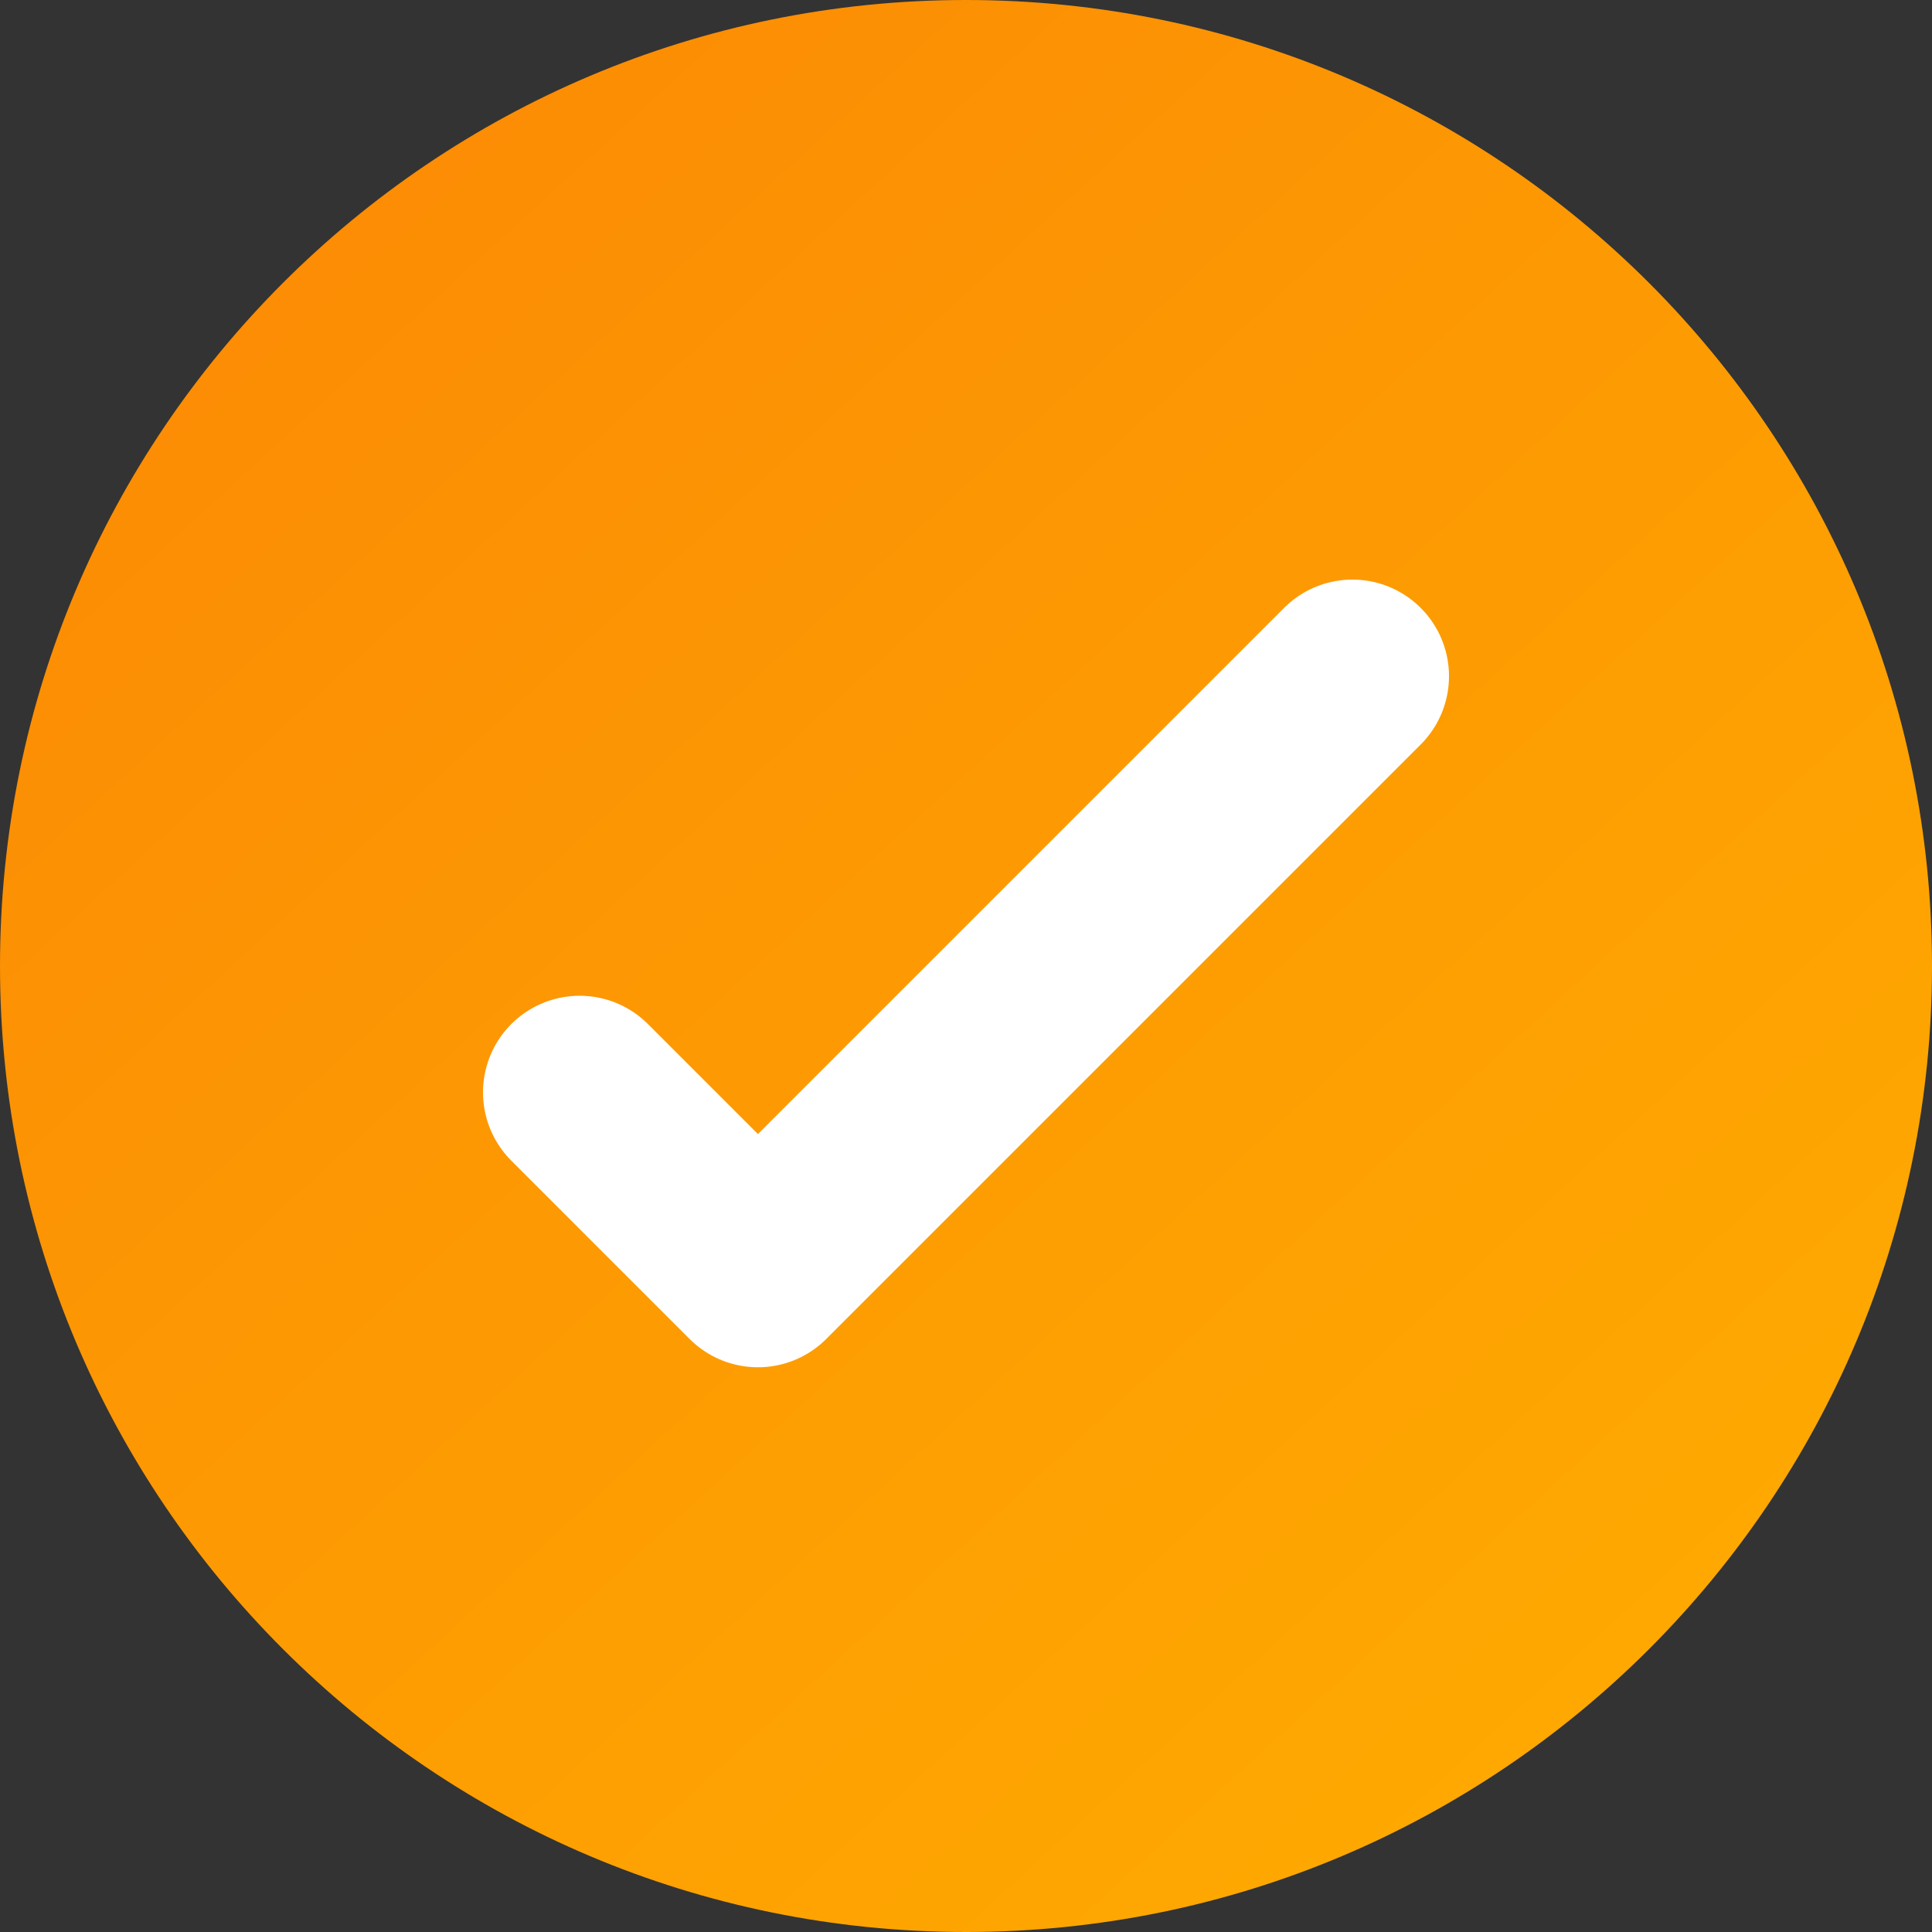 <svg xmlns="http://www.w3.org/2000/svg" width="20" height="20" viewBox="0 0 20 20" fill="none"><rect x="0" y="0" width="20" height="20" fill="#333333" stroke="none"/><g clip-path="url(#clip0_898_9)"><path d="M20 10C20 4.477 15.523 0 10 0C4.477 0 0 4.477 0 10C0 15.523 4.477 20 10 20C15.523 20 20 15.523 20 10Z" fill="url(#paint0_linear_898_9)"></path><path d="M6 11.308L7.846 13.154L14 7" stroke="white" stroke-width="2" stroke-linecap="round" stroke-linejoin="round"></path></g><defs><linearGradient id="paint0_linear_898_9" x1="0.841" y1="-5.16401e-07" x2="19.159" y2="20" gradientUnits="userSpaceOnUse"><stop stop-color="#FB8805"></stop><stop offset="1" stop-color="#FFAD00"></stop></linearGradient><clipPath id="clip0_898_9"><rect width="20" height="20" fill="white"></rect></clipPath></defs></svg>